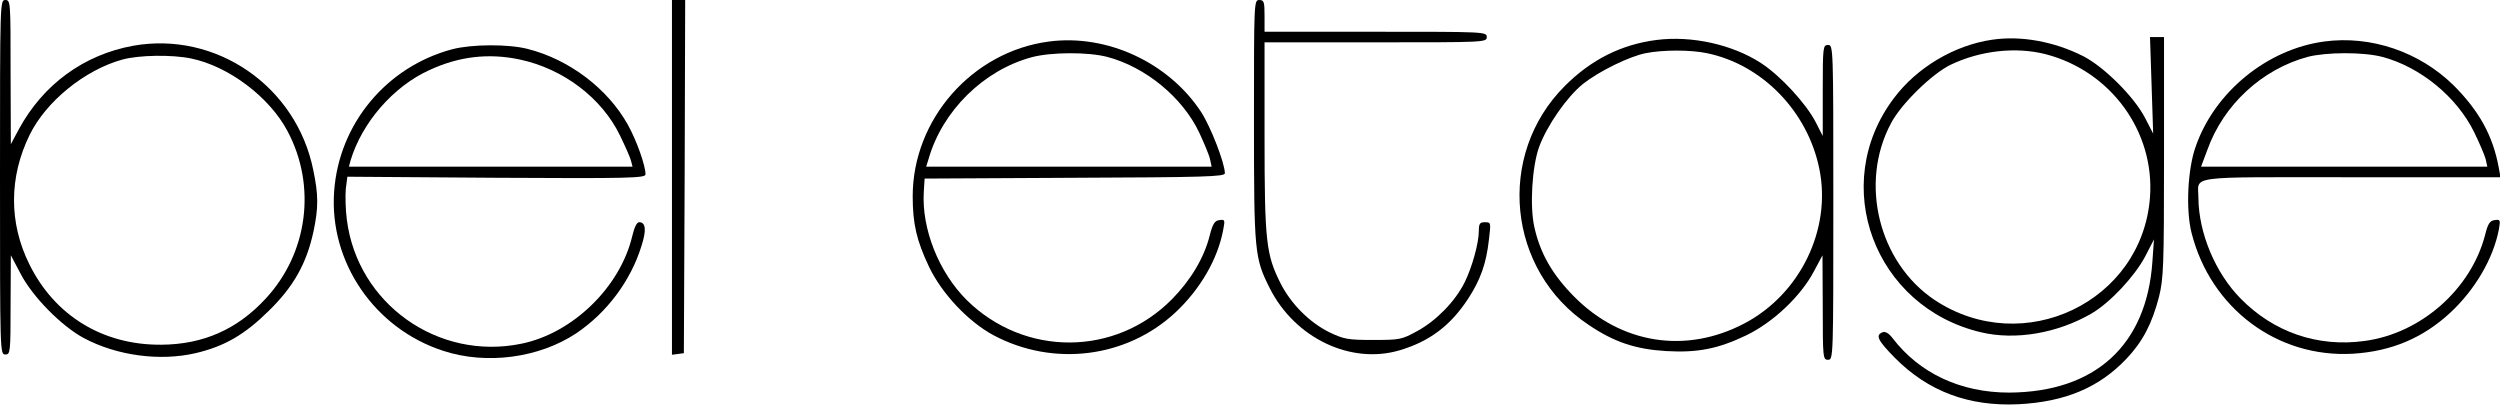 <?xml version="1.0" encoding="UTF-8" standalone="no"?>
<!DOCTYPE svg PUBLIC "-//W3C//DTD SVG 20010904//EN" "http://www.w3.org/TR/2001/REC-SVG-20010904/DTD/svg10.dtd">
<svg version="1.0" xmlns="http://www.w3.org/2000/svg" width="945pt" height="153pt" viewBox="0 0 945 153" preserveAspectRatio="xMidYMid meet">
<g transform="translate(0,153) scale(0.1,-0.1)" fill="#000000" stroke="none">
<path d="M0 860 c0 -663 0 -670 20 -670 19 0 20 7 20 188 l1 187 37 -70 c46 -88 155 -198 239 -243 126 -67 288 -88 422 -57 111 26 187 71 278 161 94 92 142 179 168 299 19 90 19 138 -1 233 -64 316 -367 525 -681 469 -186 -34 -340 -146 -432 -316 l-30 -56 -1 273 c0 265 0 272 -20 272 -20 0 -20 -7 -20 -670z m722 449 c142 -29 297 -146 365 -275 110 -207 77 -461 -83 -633 -107 -116 -236 -173 -394 -174 -220 -2 -403 109 -499 304 -78 157 -77 330 1 489 62 127 209 246 351 285 63 17 187 19 259 4z"/>
<path d="M2540 859 l0 -670 23 3 22 3 3 668 2 667 -25 0 -25 0 0 -671z"/>
<path d="M4740 1074 c0 -499 2 -519 60 -634 95 -188 306 -289 491 -234 114 34 193 94 260 197 45 70 67 130 77 220 8 66 8 67 -15 67 -19 0 -23 -5 -23 -33 0 -46 -26 -139 -54 -195 -36 -72 -107 -144 -178 -183 -60 -33 -67 -34 -168 -34 -96 0 -110 3 -165 29 -76 38 -145 107 -185 186 -54 108 -60 157 -60 553 l0 357 420 0 c413 0 420 0 420 20 0 20 -7 20 -420 20 l-420 0 0 60 c0 53 -2 60 -20 60 -20 0 -20 -7 -20 -456z"/>
<path d="M6262 1379 c-133 -17 -247 -74 -347 -174 -261 -261 -218 -698 90 -903 96 -65 177 -92 292 -99 119 -7 196 8 303 59 102 49 207 148 257 243 l32 60 1 -197 c0 -191 1 -198 20 -198 20 0 20 7 20 595 0 588 0 595 -20 595 -19 0 -20 -7 -20 -172 l0 -172 -27 53 c-37 71 -134 176 -207 223 -108 70 -262 104 -394 87z m190 -50 c209 -43 381 -220 425 -437 47 -228 -72 -474 -284 -585 -221 -116 -466 -77 -643 102 -82 83 -128 163 -150 262 -18 79 -9 229 18 304 30 81 105 189 166 238 61 48 175 104 237 116 64 13 170 13 231 0z"/>
<path d="M7531 1380 c-144 -21 -285 -105 -372 -221 -247 -327 -74 -790 329 -885 130 -31 289 -4 418 71 69 40 163 140 203 216 l33 64 -6 -85 c-22 -315 -216 -492 -541 -494 -184 0 -340 73 -442 207 -14 18 -27 25 -37 21 -28 -11 -18 -31 47 -97 125 -126 278 -184 467 -175 176 9 305 63 408 172 61 64 97 133 123 234 17 69 19 113 19 529 l0 453 -27 0 -26 0 6 -182 6 -183 -31 60 c-41 79 -155 193 -234 233 -109 55 -234 78 -343 62z m202 -55 c246 -64 412 -292 394 -540 -29 -396 -479 -611 -814 -389 -211 141 -286 442 -165 668 38 73 155 187 225 221 112 54 248 69 360 40z"/>
<path d="M3965 1373 c-290 -38 -515 -294 -515 -585 0 -105 15 -168 62 -267 49 -102 149 -208 245 -259 225 -119 500 -85 684 85 96 89 163 205 183 316 7 36 6 38 -15 35 -17 -2 -25 -14 -36 -57 -21 -85 -72 -170 -143 -242 -214 -217 -557 -218 -775 -4 -106 105 -172 270 -163 411 l3 49 568 3 c486 2 567 4 567 17 0 38 -54 177 -90 232 -123 187 -356 295 -575 266z m220 -58 c145 -38 285 -153 348 -286 19 -41 38 -86 41 -101 l6 -28 -539 0 -540 0 9 29 c52 182 208 336 391 385 72 19 211 20 284 1z"/>
<path d="M8785 1373 c-215 -29 -413 -190 -485 -396 -31 -86 -38 -240 -16 -327 72 -285 324 -474 611 -457 144 9 263 59 366 154 95 88 164 206 185 317 6 35 5 37 -16 34 -18 -2 -26 -14 -36 -55 -53 -206 -243 -374 -457 -402 -176 -24 -342 33 -467 160 -96 97 -159 248 -160 381 0 86 -57 78 577 78 l565 0 -7 38 c-22 119 -74 213 -170 309 -129 127 -313 190 -490 166z m220 -58 c144 -38 283 -152 348 -286 20 -41 39 -86 43 -101 l6 -28 -541 0 -541 0 24 64 c61 170 206 304 379 351 70 18 209 19 282 0z"/>
<path d="M1710 1344 c-249 -66 -429 -282 -447 -538 -19 -267 153 -518 412 -602 164 -54 363 -27 503 66 116 78 206 198 247 331 19 59 16 89 -9 89 -9 0 -18 -19 -26 -52 -45 -192 -224 -367 -418 -407 -316 -66 -621 151 -661 469 -5 37 -6 89 -4 115 l6 47 563 -4 c507 -3 564 -1 564 13 0 33 -33 127 -67 188 -76 136 -221 246 -378 286 -74 19 -212 18 -285 -1z m255 -39 c164 -35 310 -145 379 -288 19 -39 38 -82 41 -94 l6 -23 -536 0 -536 0 6 23 c43 143 161 280 298 342 112 52 224 65 342 40z"/>
</g>
</svg>